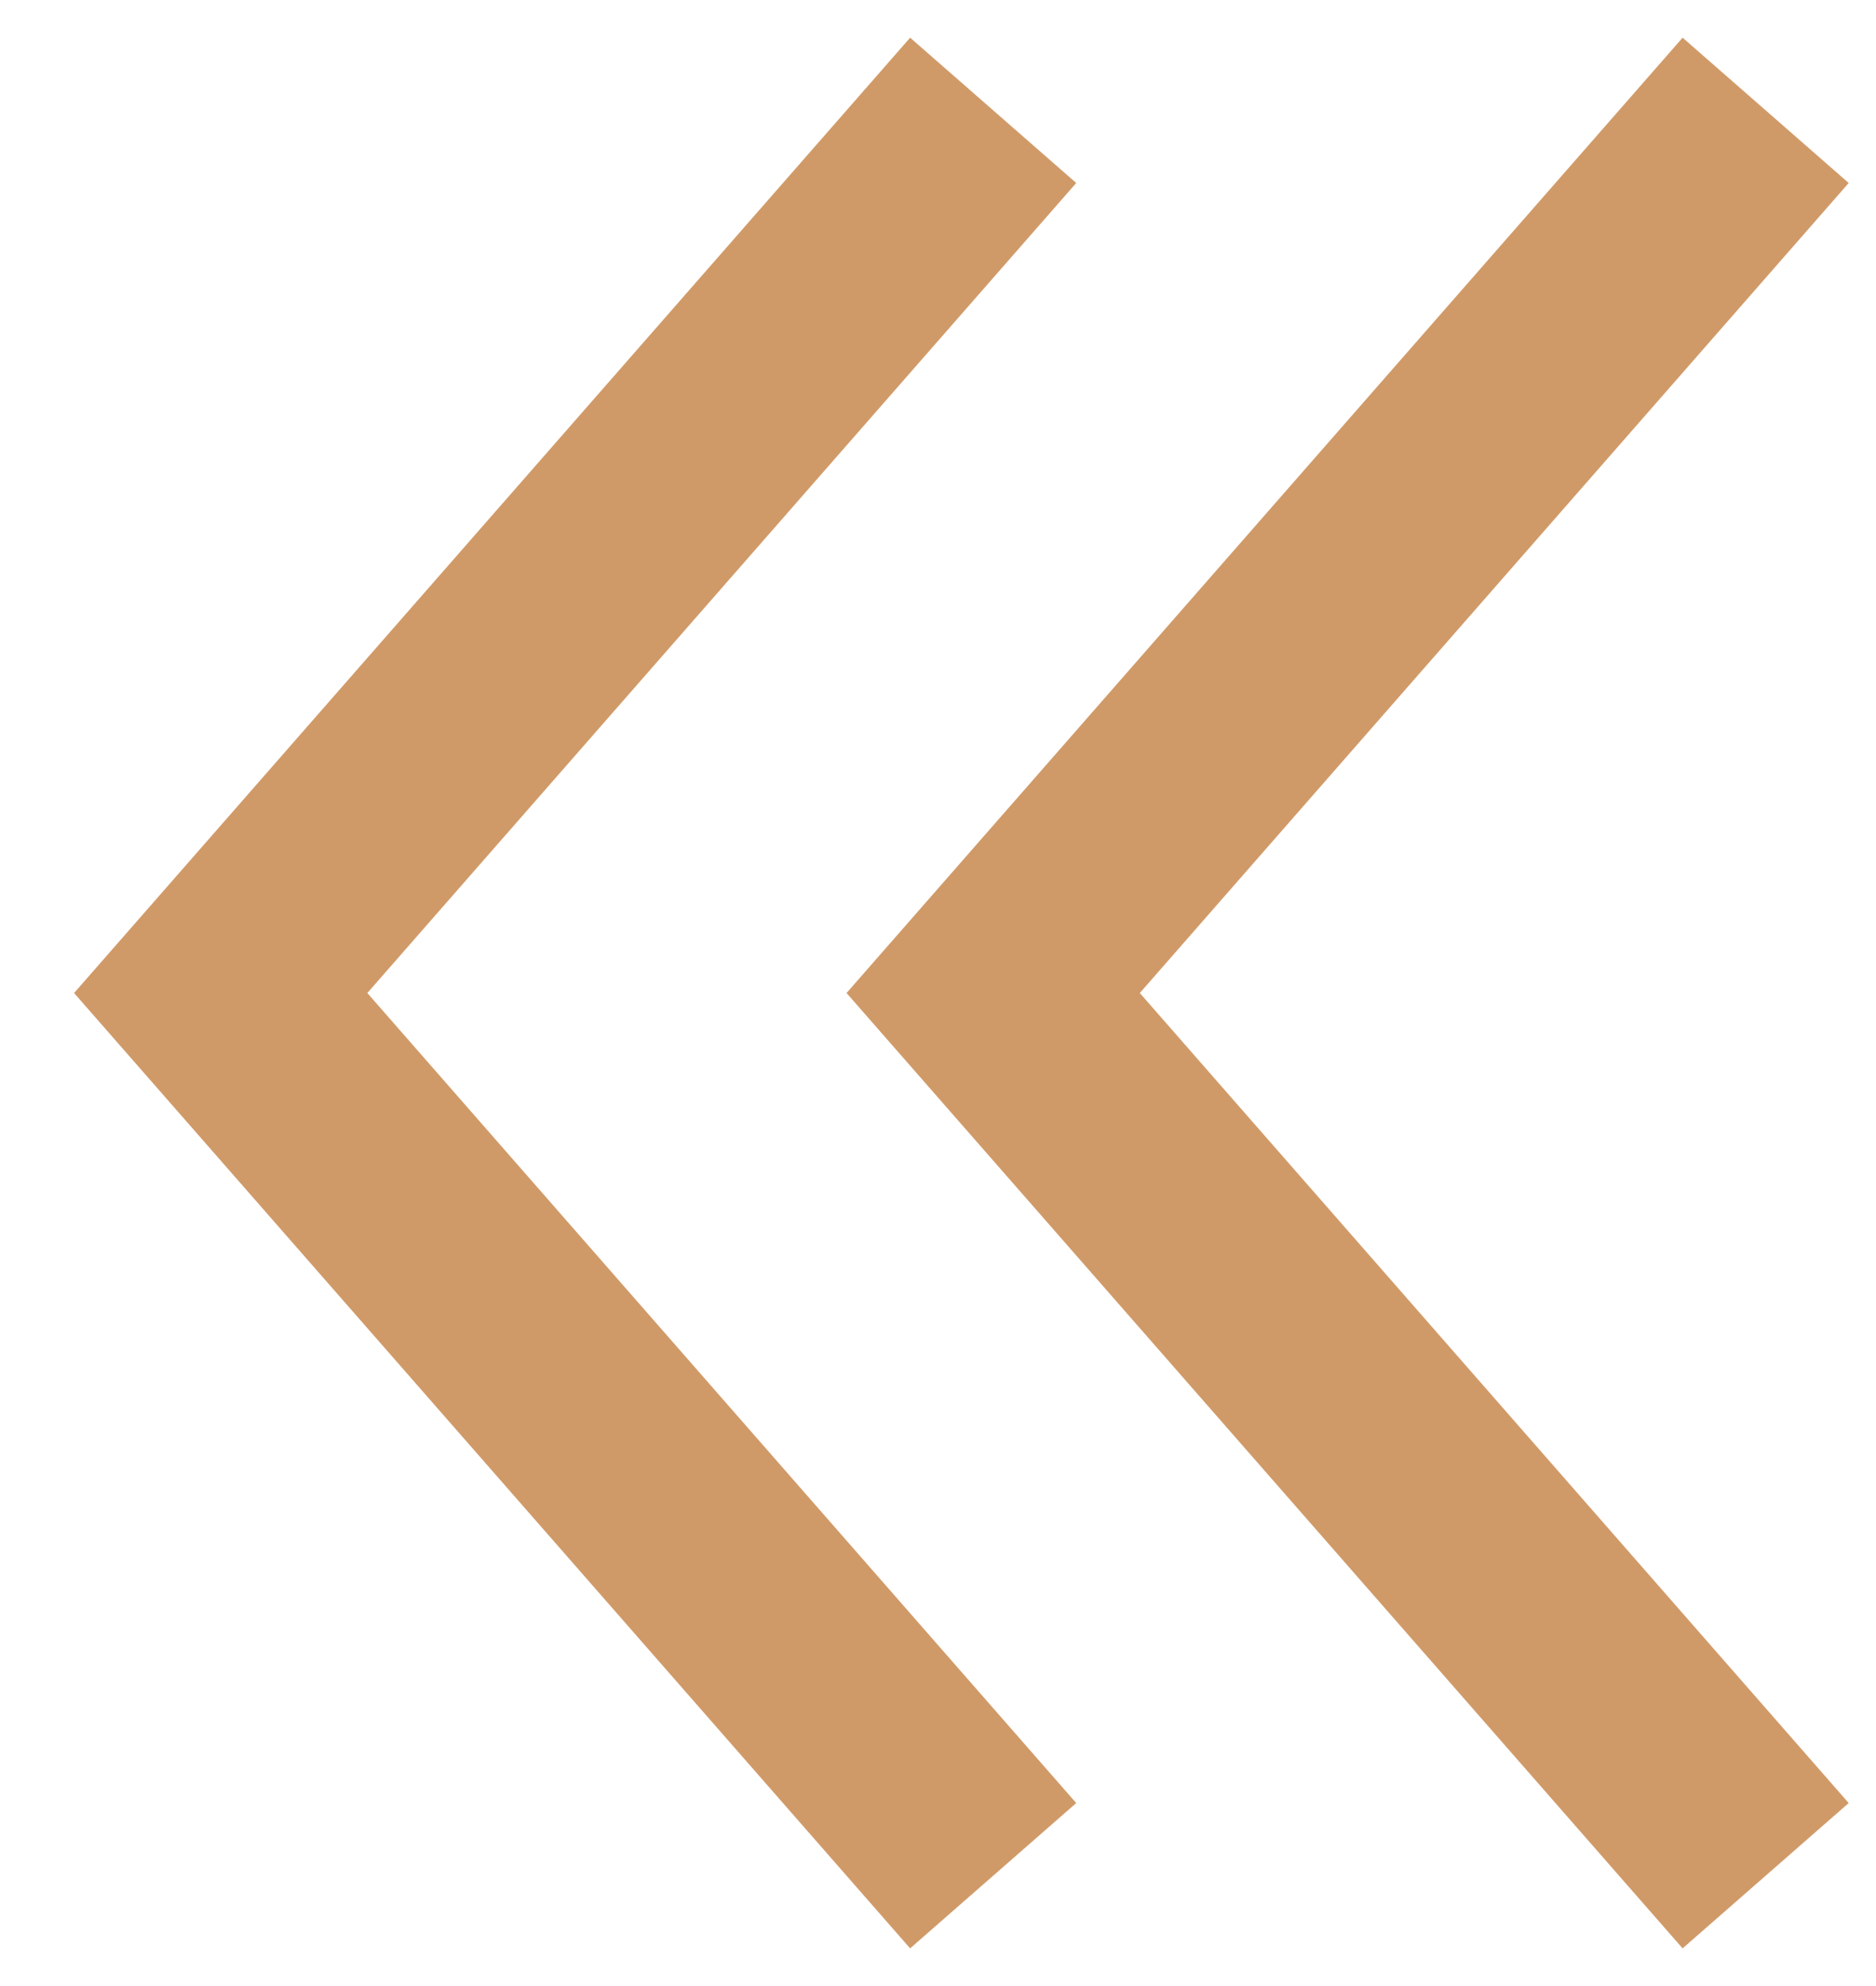 <?xml version="1.0" encoding="UTF-8"?> <svg xmlns="http://www.w3.org/2000/svg" width="17" height="18" viewBox="0 0 17 18" fill="none"> <path d="M9 1L2 9L9 17" stroke="#D09A68" stroke-width="2"></path> <path d="M16 1L9 9L16 17" stroke="#D09A68" stroke-width="2"></path> </svg> 